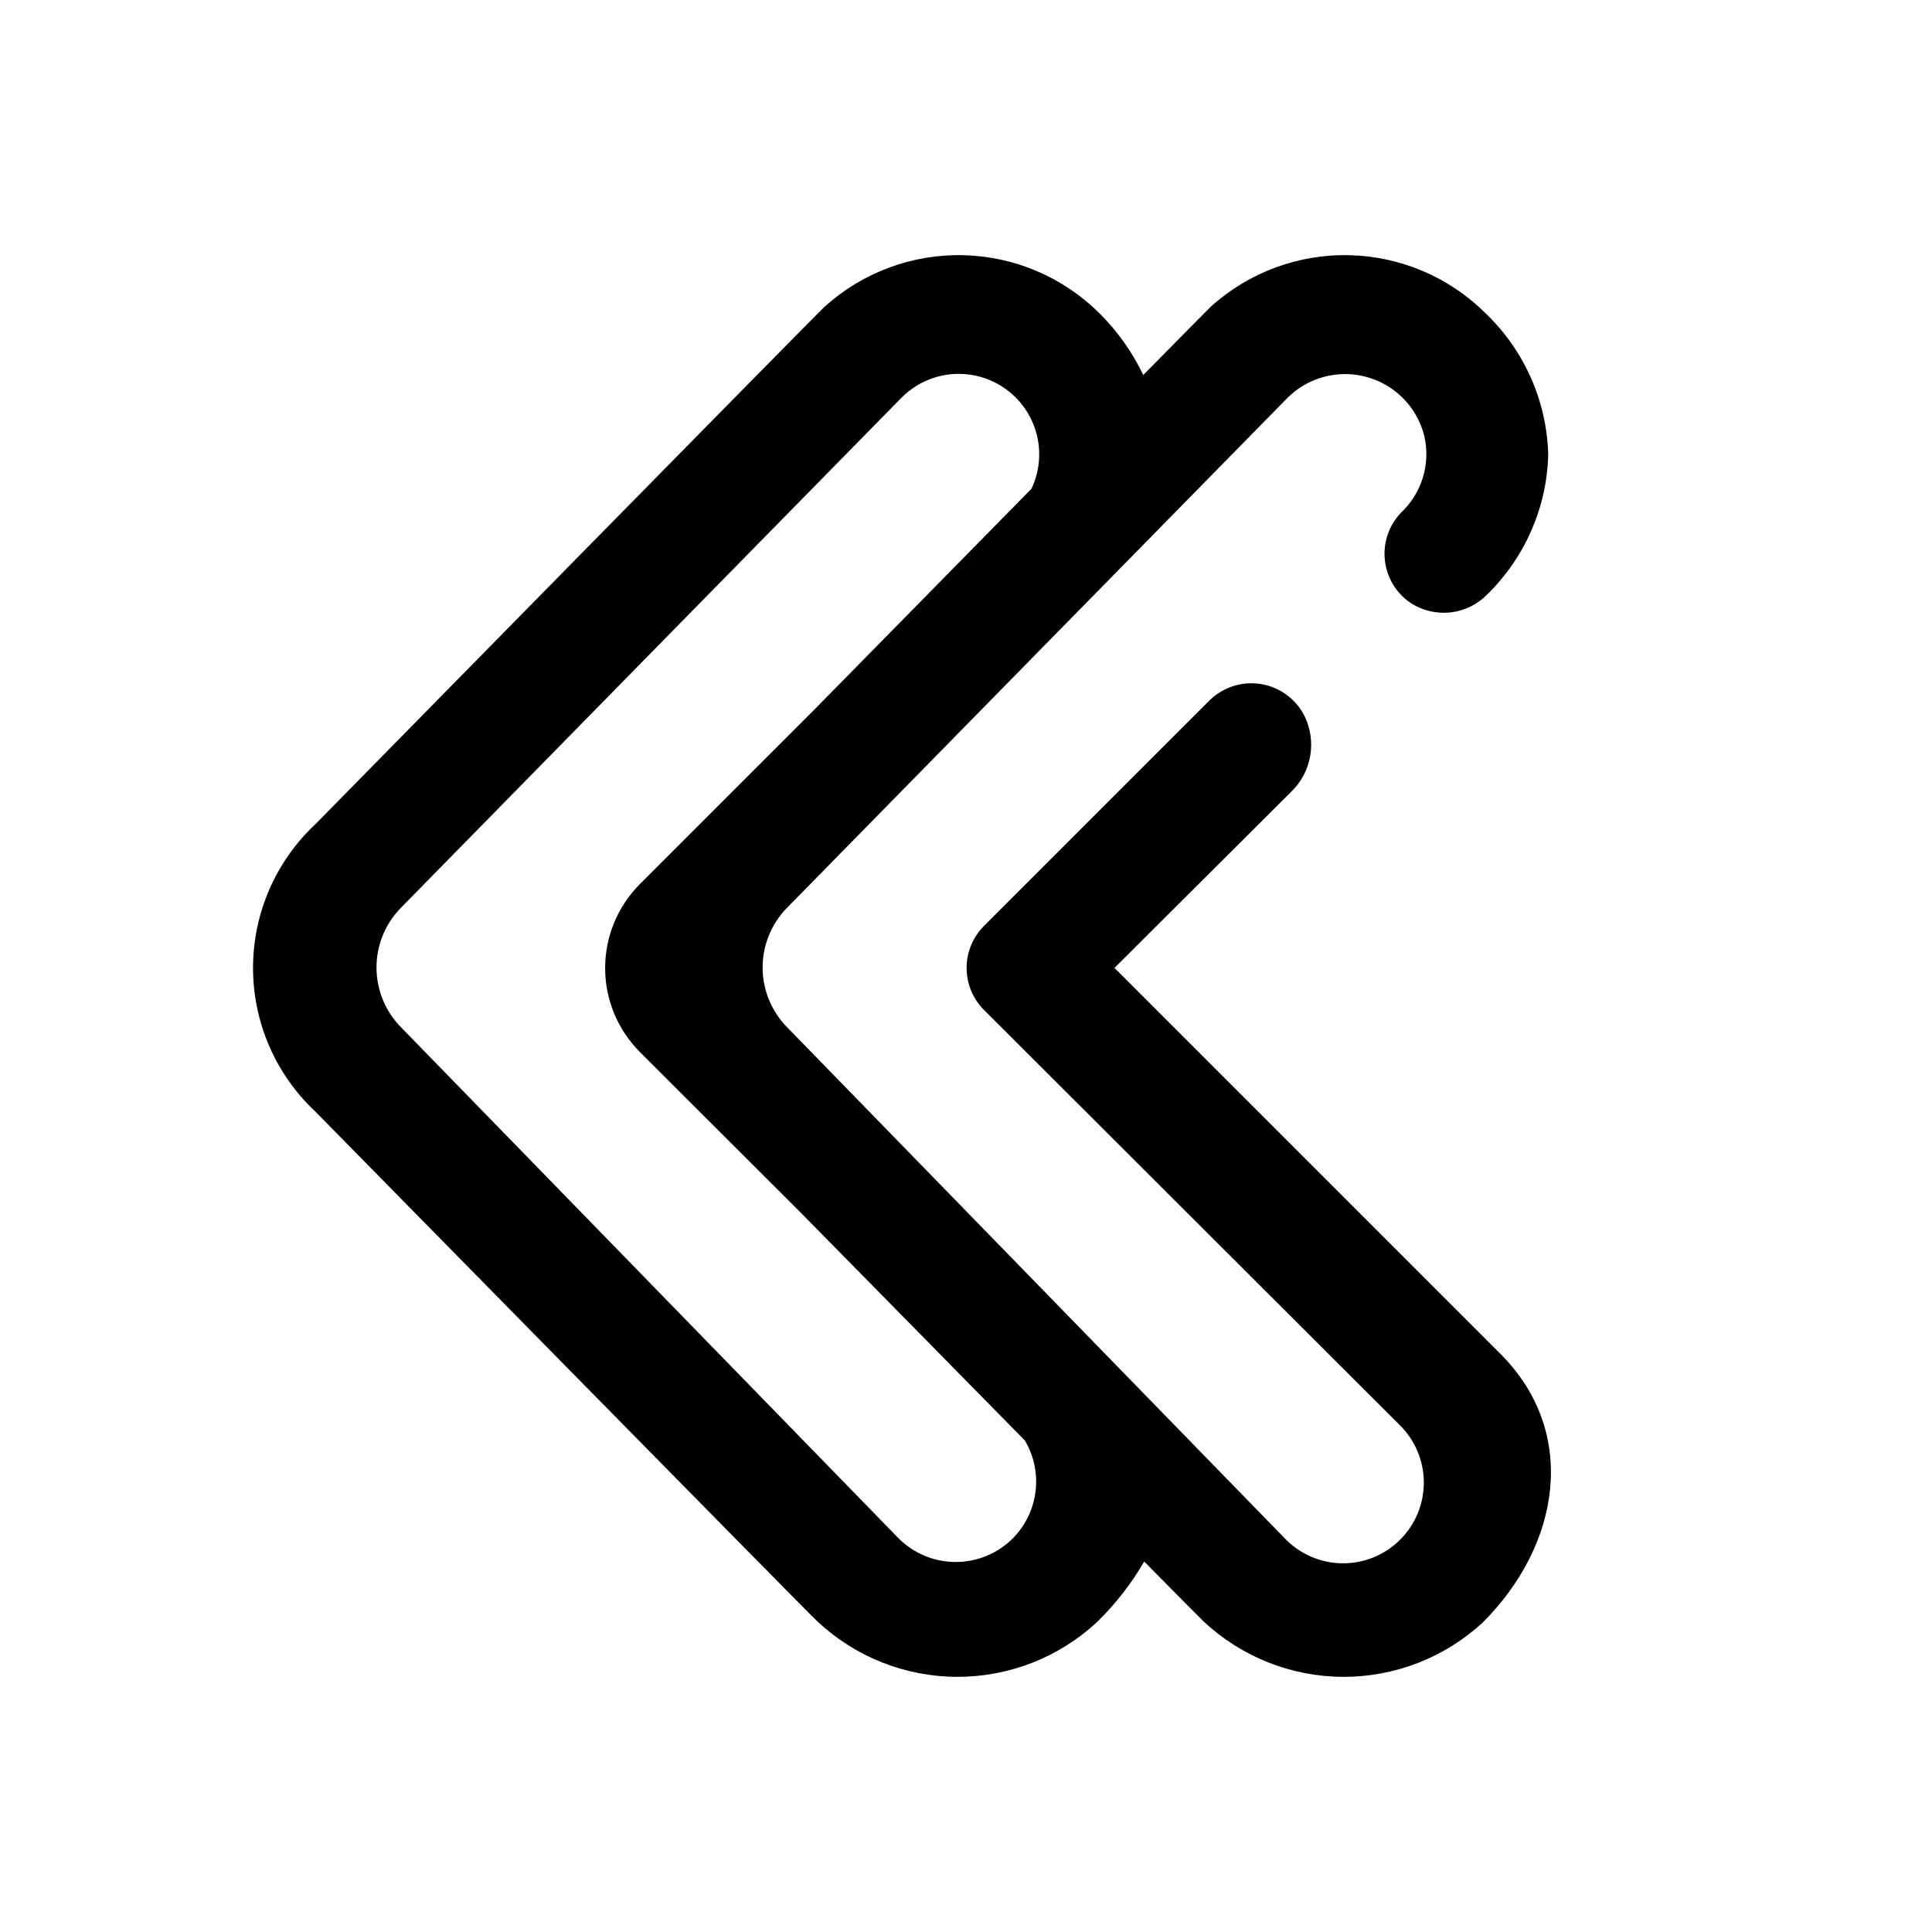 <?xml version="1.0" encoding="UTF-8"?>
<!-- Uploaded to: SVG Repo, www.svgrepo.com, Generator: SVG Repo Mixer Tools -->
<svg fill="#000000" width="800px" height="800px" version="1.1" viewBox="144 144 512 512" xmlns="http://www.w3.org/2000/svg">
 <path d="m446.98 243.39c-2.894-6.059-6.801-11.578-11.559-16.316-9.598-9.574-22.5-15.105-36.055-15.445-13.551-0.34-26.719 4.531-36.785 13.609-0.789 0.535-134.93 137.11-134.93 137.11v0.004c-10.559 9.84-16.566 23.617-16.594 38.055-0.027 14.434 5.93 28.234 16.453 38.113 0 0 132.34 134.67 133.12 135.18 10.02 9.387 23.223 14.629 36.949 14.68 13.727 0.047 26.965-5.106 37.051-14.422 4.914-4.777 9.152-10.207 12.594-16.137 9.445 9.598 15.57 15.742 15.742 15.879h0.004c10.016 9.387 23.219 14.629 36.945 14.68 13.73 0.047 26.965-5.106 37.051-14.422 20.617-20.609 25.395-50.383 4.723-71.109l-102.34-102.34 46.785-46.633h-0.004c2.672-2.555 4.457-5.902 5.09-9.543 0.633-3.644 0.082-7.394-1.57-10.703-2.309-4.481-6.613-7.59-11.594-8.367-4.981-0.777-10.031 0.867-13.598 4.434l-59.695 59.695 0.004-0.004c-2.949 2.953-4.606 6.953-4.606 11.129 0 4.172 1.656 8.172 4.606 11.125l109.96 109.81c4.156 3.977 6.535 9.461 6.598 15.215 0.062 5.754-2.191 11.289-6.262 15.359-4.066 4.066-9.602 6.328-15.355 6.266s-11.238-2.441-15.219-6.598c-0.488-0.48-131.73-135.29-131.73-135.29-4.195-4.172-6.586-9.824-6.656-15.742-0.07-5.918 2.188-11.625 6.285-15.895 0 0 132.39-134.95 132.88-135.4h0.004c3.648-3.602 8.461-5.785 13.574-6.168 5.113-0.383 10.195 1.062 14.344 4.082 4.144 3.016 7.082 7.406 8.293 12.391 1.66 7.402-0.738 15.133-6.297 20.293-3.156 3.356-4.688 7.926-4.184 12.508 0.504 4.578 2.984 8.707 6.797 11.297 3.133 2.051 6.883 2.941 10.605 2.523s7.18-2.121 9.781-4.812c9.973-9.773 15.754-23.043 16.113-37-0.379-14.148-6.32-27.578-16.531-37.383-9.594-9.582-22.5-15.117-36.055-15.465-13.559-0.344-26.73 4.523-36.801 13.605-0.164 0.137-7.211 7.258-17.938 18.152zm-34.582 308.3c-4.016 4.004-9.453 6.254-15.125 6.254-5.668 0-11.105-2.25-15.121-6.254-0.48-0.48-131.72-135.29-131.72-135.29-4.195-4.172-6.586-9.824-6.656-15.742-0.07-5.918 2.188-11.625 6.285-15.895 0 0 132.39-134.95 132.88-135.4h0.004c4.766-4.793 11.523-7.043 18.211-6.062 6.688 0.977 12.516 5.066 15.711 11.023 3.195 5.957 3.379 13.078 0.492 19.191-19.27 19.594-40.879 41.57-57.805 58.797l-45.957 45.957c-5.91 5.902-9.23 13.918-9.23 22.273s3.32 16.367 9.23 22.273l42.863 42.809c16.91 17.191 39.25 39.902 59.125 60.102h0.004c2.418 4.07 3.418 8.828 2.84 13.527-0.578 4.695-2.695 9.07-6.027 12.434z"/>
</svg>